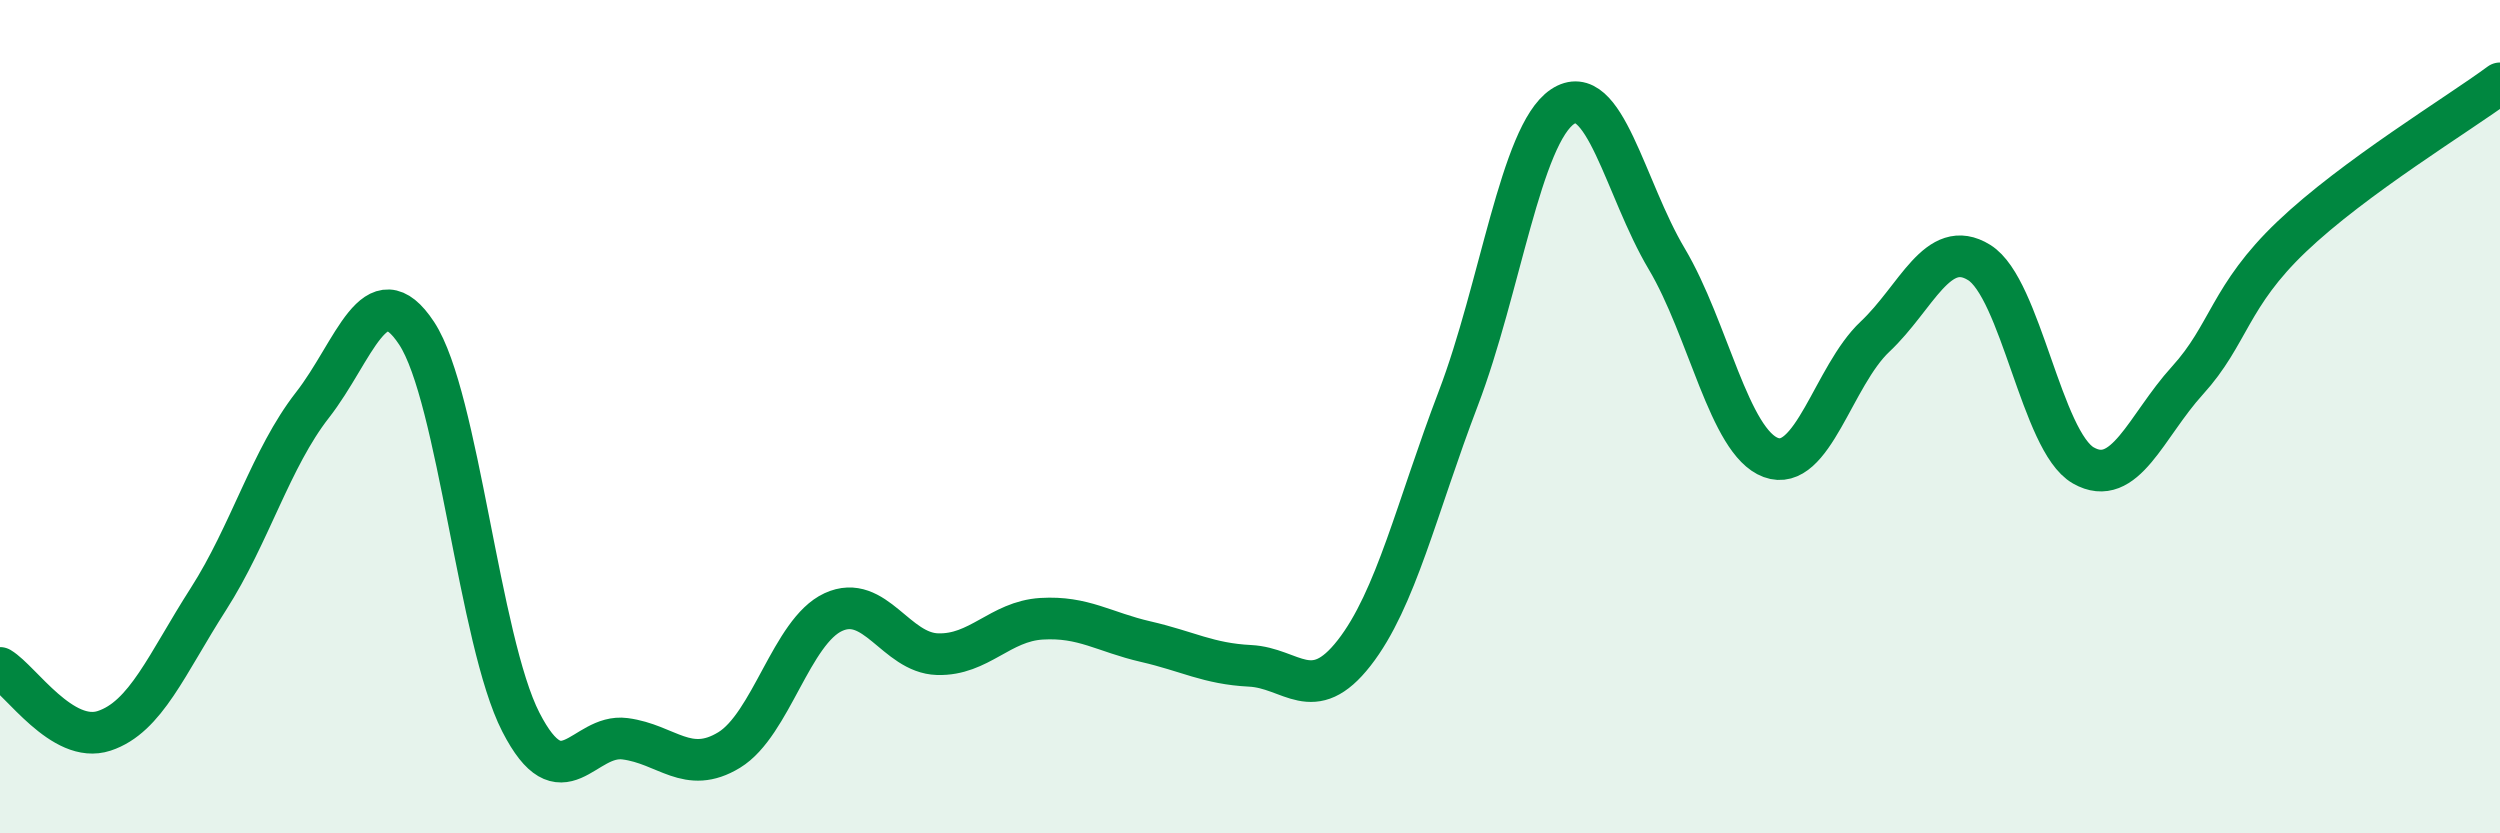 
    <svg width="60" height="20" viewBox="0 0 60 20" xmlns="http://www.w3.org/2000/svg">
      <path
        d="M 0,16.03 C 0.5,16.33 1.5,17.87 2.5,17.54 C 3.5,17.21 4,15.94 5,14.38 C 6,12.82 6.5,11 7.5,9.72 C 8.5,8.44 9,6.48 10,8 C 11,9.52 11.5,15.38 12.5,17.33 C 13.5,19.28 14,17.6 15,17.73 C 16,17.86 16.5,18.61 17.5,18 C 18.5,17.39 19,15.15 20,14.69 C 21,14.23 21.5,15.67 22.5,15.7 C 23.5,15.73 24,14.91 25,14.85 C 26,14.79 26.5,15.17 27.5,15.4 C 28.5,15.63 29,15.93 30,15.98 C 31,16.03 31.5,16.95 32.5,15.67 C 33.5,14.39 34,12.18 35,9.56 C 36,6.94 36.5,3.23 37.5,2.56 C 38.5,1.89 39,4.53 40,6.21 C 41,7.89 41.5,10.61 42.5,10.98 C 43.5,11.35 44,9.02 45,8.08 C 46,7.14 46.5,5.68 47.5,6.3 C 48.5,6.92 49,10.6 50,11.17 C 51,11.74 51.5,10.23 52.5,9.13 C 53.5,8.03 53.5,7.11 55,5.68 C 56.5,4.25 59,2.74 60,2L60 20L0 20Z"
        fill="#008740"
        opacity="0.1"
        stroke-linecap="round"
        stroke-linejoin="round"
      />
      <path
        d="M 0,16.03 C 0.5,16.33 1.5,17.87 2.5,17.54 C 3.5,17.21 4,15.94 5,14.38 C 6,12.82 6.5,11 7.5,9.72 C 8.5,8.44 9,6.48 10,8 C 11,9.52 11.5,15.38 12.5,17.33 C 13.5,19.28 14,17.6 15,17.73 C 16,17.86 16.5,18.61 17.5,18 C 18.5,17.39 19,15.15 20,14.69 C 21,14.23 21.5,15.67 22.5,15.7 C 23.5,15.73 24,14.91 25,14.85 C 26,14.79 26.5,15.17 27.5,15.4 C 28.5,15.63 29,15.93 30,15.98 C 31,16.03 31.5,16.95 32.5,15.67 C 33.5,14.39 34,12.18 35,9.56 C 36,6.94 36.5,3.23 37.5,2.56 C 38.5,1.89 39,4.53 40,6.21 C 41,7.89 41.5,10.61 42.5,10.98 C 43.5,11.35 44,9.02 45,8.08 C 46,7.14 46.5,5.68 47.5,6.3 C 48.5,6.92 49,10.6 50,11.17 C 51,11.74 51.5,10.23 52.5,9.13 C 53.5,8.03 53.5,7.11 55,5.68 C 56.5,4.25 59,2.74 60,2"
        stroke="#008740"
        stroke-width="1"
        fill="none"
        stroke-linecap="round"
        stroke-linejoin="round"
      />
    </svg>
  
